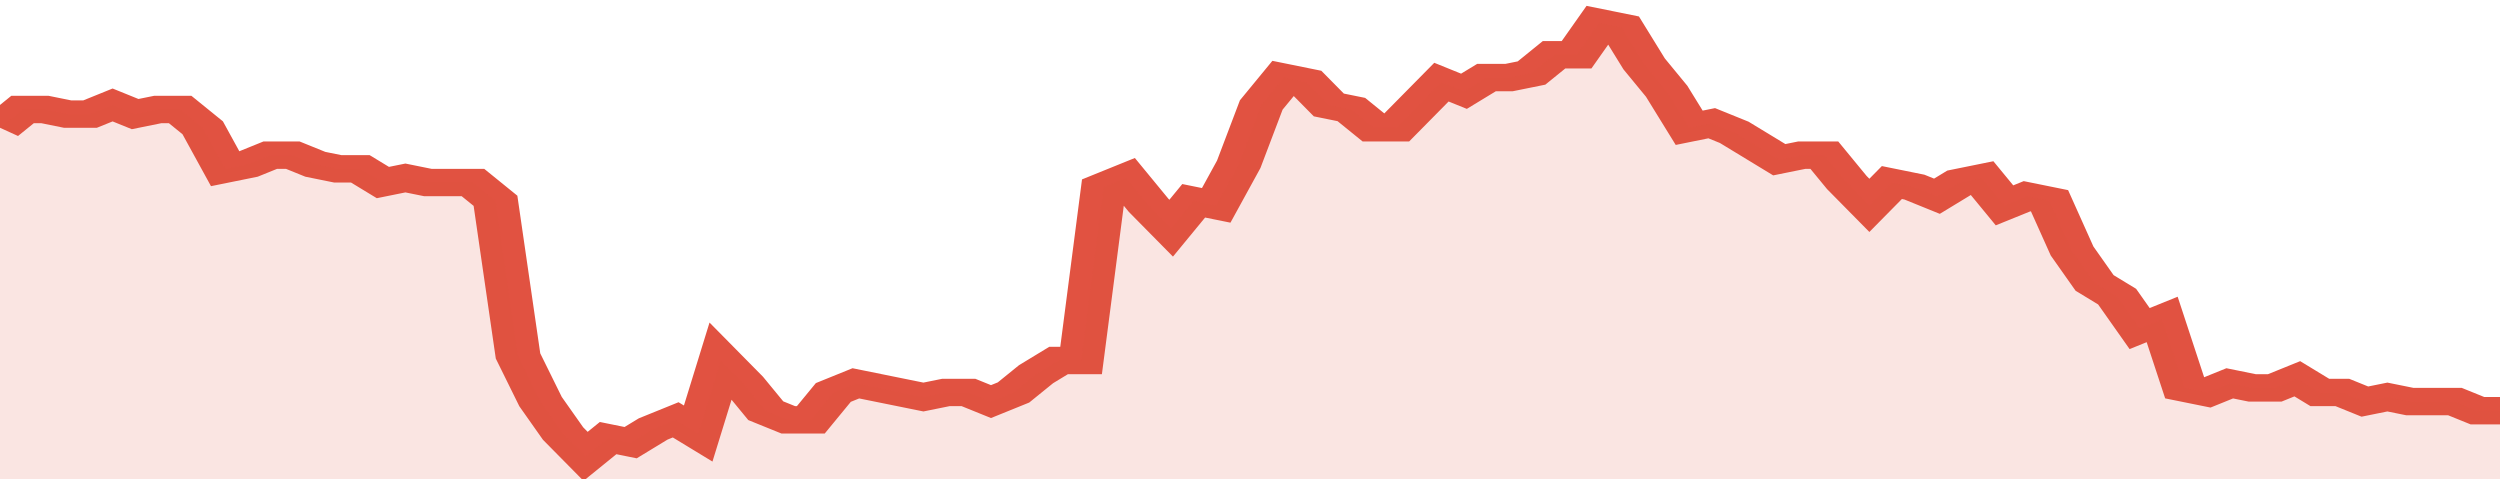 <svg xmlns="http://www.w3.org/2000/svg" viewBox="0 0 333 105" width="120" height="23" preserveAspectRatio="none">
				 <polyline fill="none" stroke="#E15241" stroke-width="6" points="0, 28 3, 24 6, 24 9, 25 12, 25 15, 23 18, 25 21, 24 24, 24 27, 28 30, 37 33, 36 36, 34 39, 34 42, 36 45, 37 48, 37 51, 40 54, 39 57, 40 60, 40 63, 40 66, 44 69, 78 72, 88 75, 95 78, 100 81, 96 84, 97 87, 94 90, 92 93, 95 96, 79 99, 84 102, 90 105, 92 108, 92 111, 86 114, 84 117, 85 120, 86 123, 87 126, 86 129, 86 132, 88 135, 86 138, 82 141, 79 144, 79 147, 41 150, 39 153, 45 156, 50 159, 44 162, 45 165, 36 168, 23 171, 17 174, 18 177, 23 180, 24 183, 28 186, 28 189, 23 192, 18 195, 20 198, 17 201, 17 204, 16 207, 12 210, 12 213, 5 216, 6 219, 14 222, 20 225, 28 228, 27 231, 29 234, 32 237, 35 240, 34 243, 34 246, 40 249, 45 252, 40 255, 41 258, 43 261, 40 264, 39 267, 45 270, 43 273, 44 276, 55 279, 62 282, 65 285, 72 288, 70 291, 85 294, 86 297, 84 300, 85 303, 85 306, 83 309, 86 312, 86 315, 88 318, 87 321, 88 324, 88 327, 88 330, 90 333, 90 333, 90 "> </polyline>
				 <polygon fill="#E15241" opacity="0.15" points="0, 105 0, 28 3, 24 6, 24 9, 25 12, 25 15, 23 18, 25 21, 24 24, 24 27, 28 30, 37 33, 36 36, 34 39, 34 42, 36 45, 37 48, 37 51, 40 54, 39 57, 40 60, 40 63, 40 66, 44 69, 78 72, 88 75, 95 78, 100 81, 96 84, 97 87, 94 90, 92 93, 95 96, 79 99, 84 102, 90 105, 92 108, 92 111, 86 114, 84 117, 85 120, 86 123, 87 126, 86 129, 86 132, 88 135, 86 138, 82 141, 79 144, 79 147, 41 150, 39 153, 45 156, 50 159, 44 162, 45 165, 36 168, 23 171, 17 174, 18 177, 23 180, 24 183, 28 186, 28 189, 23 192, 18 195, 20 198, 17 201, 17 204, 16 207, 12 210, 12 213, 5 216, 6 219, 14 222, 20 225, 28 228, 27 231, 29 234, 32 237, 35 240, 34 243, 34 246, 40 249, 45 252, 40 255, 41 258, 43 261, 40 264, 39 267, 45 270, 43 273, 44 276, 55 279, 62 282, 65 285, 72 288, 70 291, 85 294, 86 297, 84 300, 85 303, 85 306, 83 309, 86 312, 86 315, 88 318, 87 321, 88 324, 88 327, 88 330, 90 333, 90 333, 105 "></polygon>
			</svg>
